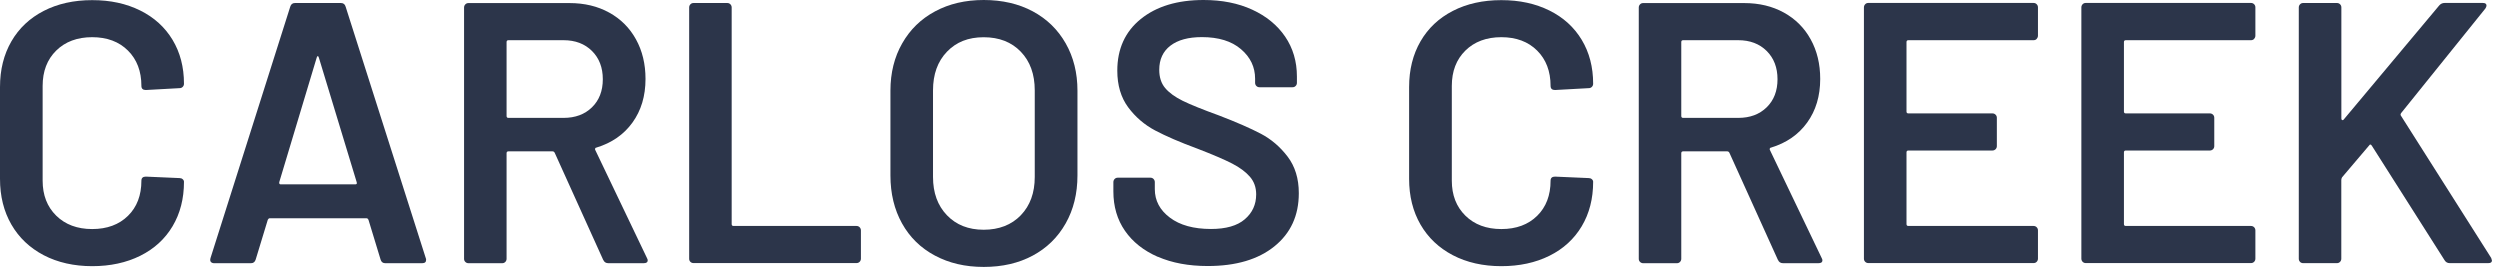 <svg width="200" height="22" viewBox="0 0 200 22" fill="none" xmlns="http://www.w3.org/2000/svg">
<g id="Logo">
<path id="Vector" d="M3.497 20.416C2.382 19.831 1.52 19.016 0.912 17.965C0.304 16.913 0 15.693 0 14.308V6.965C0 5.575 0.304 4.36 0.912 3.308C1.52 2.257 2.382 1.447 3.497 0.873C4.612 0.298 5.91 0.011 7.374 0.011C8.839 0.011 10.106 0.288 11.221 0.842C12.336 1.396 13.198 2.18 13.806 3.19C14.414 4.201 14.718 5.37 14.718 6.698C14.718 6.796 14.683 6.883 14.617 6.949C14.546 7.021 14.465 7.052 14.369 7.052L11.667 7.201C11.434 7.201 11.312 7.093 11.312 6.872C11.312 5.703 10.953 4.76 10.238 4.047C9.523 3.334 8.565 2.975 7.374 2.975C6.183 2.975 5.22 3.334 4.496 4.047C3.771 4.76 3.411 5.703 3.411 6.872V14.457C3.411 15.606 3.771 16.539 4.496 17.252C5.22 17.965 6.183 18.324 7.374 18.324C8.565 18.324 9.523 17.97 10.238 17.267C10.953 16.565 11.312 15.626 11.312 14.457C11.312 14.242 11.429 14.129 11.667 14.129L14.369 14.247C14.465 14.247 14.551 14.277 14.617 14.339C14.683 14.395 14.718 14.467 14.718 14.544C14.718 15.893 14.414 17.077 13.806 18.098C13.198 19.118 12.336 19.908 11.221 20.462C10.106 21.016 8.819 21.293 7.374 21.293C5.93 21.293 4.612 21 3.497 20.416Z" fill="#2C354A"/>
<path id="Vector_2" d="M30.445 20.759L29.477 17.58C29.436 17.503 29.391 17.462 29.33 17.462H21.571C21.515 17.462 21.464 17.503 21.424 17.58L20.456 20.759C20.395 20.959 20.268 21.057 20.075 21.057H17.136C17.019 21.057 16.928 21.021 16.872 20.954C16.811 20.887 16.801 20.78 16.842 20.641L23.218 0.539C23.279 0.339 23.405 0.241 23.598 0.241H27.272C27.47 0.241 27.597 0.339 27.652 0.539L34.059 20.641C34.079 20.682 34.089 20.728 34.089 20.79C34.089 20.969 33.983 21.057 33.765 21.057H30.825C30.628 21.057 30.501 20.959 30.445 20.759ZM22.452 14.749H28.418C28.534 14.749 28.575 14.693 28.534 14.569L25.509 4.611C25.488 4.534 25.458 4.493 25.422 4.493C25.387 4.493 25.352 4.534 25.336 4.611L22.341 14.569C22.321 14.687 22.361 14.749 22.457 14.749" fill="#2C354A"/>
<path id="Vector_3" d="M48.255 20.79L44.378 12.226C44.337 12.149 44.282 12.108 44.201 12.108H40.673C40.577 12.108 40.526 12.159 40.526 12.256V20.703C40.526 20.8 40.491 20.887 40.425 20.954C40.354 21.026 40.273 21.056 40.176 21.056H37.475C37.379 21.056 37.292 21.02 37.227 20.954C37.156 20.887 37.125 20.8 37.125 20.703V0.6C37.125 0.503 37.161 0.416 37.227 0.349C37.298 0.277 37.379 0.246 37.475 0.246H45.559C46.755 0.246 47.809 0.498 48.732 1.005C49.654 1.513 50.369 2.226 50.876 3.144C51.387 4.067 51.641 5.123 51.641 6.313C51.641 7.682 51.291 8.846 50.597 9.805C49.902 10.769 48.934 11.436 47.703 11.81C47.662 11.81 47.632 11.831 47.617 11.872C47.596 11.913 47.596 11.949 47.617 11.99L51.757 20.641C51.798 20.718 51.818 20.779 51.818 20.82C51.818 20.979 51.712 21.056 51.494 21.056H48.671C48.473 21.056 48.336 20.969 48.26 20.79M40.526 3.364V9.282C40.526 9.38 40.577 9.431 40.673 9.431H45.083C46.025 9.431 46.78 9.149 47.358 8.585C47.936 8.021 48.225 7.272 48.225 6.339C48.225 5.405 47.936 4.651 47.358 4.077C46.78 3.503 46.02 3.216 45.083 3.216H40.673C40.577 3.216 40.526 3.267 40.526 3.364Z" fill="#2C354A"/>
<path id="Vector_4" d="M55.234 20.949C55.163 20.882 55.133 20.795 55.133 20.698V0.595C55.133 0.498 55.168 0.411 55.234 0.344C55.305 0.272 55.386 0.241 55.483 0.241H58.184C58.28 0.241 58.367 0.277 58.432 0.344C58.498 0.411 58.534 0.498 58.534 0.595V17.928C58.534 18.026 58.584 18.077 58.681 18.077H68.523C68.62 18.077 68.706 18.113 68.772 18.18C68.838 18.252 68.873 18.334 68.873 18.431V20.692C68.873 20.79 68.838 20.877 68.772 20.944C68.706 21.01 68.62 21.046 68.523 21.046H55.478C55.381 21.046 55.295 21.01 55.229 20.944" fill="#2C354A"/>
<path id="Vector_5" d="M74.793 20.446C73.657 19.841 72.781 18.984 72.162 17.872C71.544 16.764 71.235 15.482 71.235 14.036V7.256C71.235 5.831 71.549 4.564 72.178 3.467C72.806 2.364 73.678 1.513 74.808 0.908C75.933 0.303 77.231 0 78.701 0C80.17 0 81.498 0.303 82.623 0.908C83.749 1.513 84.625 2.364 85.254 3.467C85.882 4.569 86.197 5.831 86.197 7.256V14.036C86.197 15.482 85.882 16.764 85.254 17.872C84.625 18.984 83.749 19.841 82.623 20.446C81.498 21.051 80.191 21.354 78.701 21.354C77.21 21.354 75.928 21.051 74.793 20.446ZM81.665 17.22C82.41 16.446 82.78 15.425 82.78 14.159V7.231C82.78 5.944 82.41 4.913 81.665 4.138C80.92 3.364 79.932 2.979 78.695 2.979C77.459 2.979 76.501 3.364 75.756 4.138C75.011 4.913 74.641 5.944 74.641 7.231V14.159C74.641 15.425 75.011 16.446 75.756 17.22C76.501 17.995 77.479 18.379 78.695 18.379C79.912 18.379 80.92 17.995 81.665 17.22Z" fill="#2C354A"/>
<path id="Vector_6" d="M92.628 20.549C91.493 20.051 90.616 19.359 89.998 18.466C89.379 17.574 89.07 16.523 89.07 15.313V14.569C89.07 14.472 89.106 14.384 89.171 14.318C89.237 14.251 89.324 14.215 89.42 14.215H92.035C92.131 14.215 92.218 14.251 92.284 14.318C92.349 14.39 92.385 14.472 92.385 14.569V15.133C92.385 16.046 92.785 16.805 93.591 17.41C94.392 18.015 95.492 18.318 96.88 18.318C98.077 18.318 98.979 18.061 99.582 17.543C100.19 17.025 100.494 16.364 100.494 15.549C100.494 14.995 100.327 14.523 99.992 14.138C99.658 13.754 99.186 13.4 98.568 13.082C97.95 12.764 97.027 12.369 95.791 11.892C94.397 11.379 93.272 10.892 92.41 10.436C91.549 9.979 90.829 9.359 90.251 8.579C89.673 7.795 89.384 6.82 89.384 5.651C89.384 3.908 90.013 2.528 91.265 1.518C92.517 0.508 94.194 0 96.287 0C97.757 0 99.055 0.256 100.18 0.774C101.305 1.292 102.182 2.01 102.81 2.928C103.439 3.851 103.753 4.918 103.753 6.123V6.626C103.753 6.728 103.718 6.81 103.652 6.877C103.581 6.949 103.5 6.979 103.403 6.979H100.758C100.661 6.979 100.575 6.944 100.509 6.877C100.443 6.81 100.408 6.723 100.408 6.626V6.297C100.408 5.364 100.033 4.579 99.278 3.933C98.523 3.287 97.478 2.969 96.151 2.969C95.071 2.969 94.235 3.195 93.637 3.651C93.039 4.108 92.74 4.754 92.74 5.585C92.74 6.179 92.897 6.667 93.211 7.041C93.525 7.415 93.997 7.759 94.62 8.067C95.248 8.374 96.216 8.764 97.529 9.241C98.918 9.774 100.033 10.261 100.864 10.697C101.695 11.133 102.41 11.743 103.008 12.528C103.606 13.313 103.905 14.287 103.905 15.456C103.905 17.241 103.256 18.656 101.954 19.707C100.651 20.759 98.872 21.282 96.622 21.282C95.096 21.282 93.763 21.036 92.623 20.538" fill="#2C354A"/>
<path id="Vector_7" d="M116.226 20.416C115.111 19.831 114.249 19.016 113.641 17.965C113.033 16.913 112.729 15.693 112.729 14.308V6.965C112.729 5.575 113.033 4.36 113.641 3.308C114.249 2.257 115.111 1.447 116.226 0.873C117.341 0.298 118.639 0.011 120.103 0.011C121.568 0.011 122.835 0.288 123.955 0.842C125.07 1.396 125.932 2.18 126.54 3.19C127.148 4.201 127.452 5.37 127.452 6.698C127.452 6.796 127.417 6.883 127.351 6.949C127.28 7.021 127.199 7.052 127.103 7.052L124.401 7.201C124.168 7.201 124.046 7.093 124.046 6.872C124.046 5.703 123.687 4.76 122.972 4.047C122.257 3.334 121.299 2.975 120.108 2.975C118.917 2.975 117.954 3.334 117.23 4.047C116.505 4.76 116.145 5.703 116.145 6.872V14.457C116.145 15.606 116.505 16.539 117.23 17.252C117.954 17.965 118.912 18.324 120.108 18.324C121.305 18.324 122.257 17.97 122.972 17.267C123.687 16.565 124.046 15.626 124.046 14.457C124.046 14.242 124.163 14.129 124.401 14.129L127.103 14.247C127.199 14.247 127.285 14.277 127.351 14.339C127.417 14.395 127.452 14.467 127.452 14.544C127.452 15.893 127.148 17.077 126.54 18.098C125.932 19.118 125.07 19.908 123.955 20.462C122.84 21.016 121.553 21.293 120.103 21.293C118.654 21.293 117.341 21 116.226 20.416Z" fill="#2C354A"/>
<path id="Vector_8" d="M142.232 20.79L138.354 12.226C138.314 12.149 138.258 12.108 138.177 12.108H134.649C134.553 12.108 134.502 12.159 134.502 12.256V20.703C134.502 20.8 134.467 20.887 134.401 20.954C134.33 21.026 134.249 21.056 134.153 21.056H131.451C131.355 21.056 131.269 21.02 131.203 20.954C131.132 20.887 131.102 20.8 131.102 20.703V0.6C131.102 0.503 131.137 0.416 131.203 0.349C131.269 0.277 131.355 0.246 131.451 0.246H139.535C140.731 0.246 141.786 0.498 142.708 1.005C143.63 1.513 144.345 2.226 144.852 3.144C145.364 4.067 145.617 5.123 145.617 6.313C145.617 7.682 145.267 8.846 144.573 9.805C143.879 10.769 142.911 11.436 141.679 11.81C141.639 11.81 141.608 11.831 141.588 11.872C141.568 11.913 141.568 11.949 141.588 11.99L145.734 20.641C145.774 20.718 145.795 20.779 145.795 20.82C145.795 20.979 145.688 21.056 145.47 21.056H142.647C142.449 21.056 142.313 20.969 142.237 20.79M134.502 3.364V9.282C134.502 9.38 134.553 9.431 134.649 9.431H139.059C140.001 9.431 140.757 9.149 141.334 8.585C141.912 8.021 142.201 7.272 142.201 6.339C142.201 5.405 141.912 4.651 141.334 4.077C140.757 3.503 139.996 3.216 139.059 3.216H134.649C134.553 3.216 134.502 3.267 134.502 3.364Z" fill="#2C354A"/>
<path id="Vector_9" d="M162.935 3.113C162.87 3.185 162.783 3.216 162.687 3.216H152.667C152.571 3.216 152.52 3.267 152.52 3.365V8.923C152.52 9.026 152.571 9.072 152.667 9.072H159.398C159.494 9.072 159.58 9.108 159.646 9.175C159.717 9.241 159.748 9.329 159.748 9.426V11.688C159.748 11.79 159.712 11.872 159.646 11.939C159.575 12.005 159.494 12.041 159.398 12.041H152.667C152.571 12.041 152.52 12.093 152.52 12.19V17.928C152.52 18.026 152.571 18.077 152.667 18.077H162.687C162.783 18.077 162.87 18.113 162.935 18.18C163.006 18.252 163.037 18.334 163.037 18.431V20.692C163.037 20.79 163.001 20.877 162.935 20.944C162.87 21.015 162.783 21.046 162.687 21.046H149.464C149.368 21.046 149.282 21.01 149.216 20.944C149.145 20.872 149.114 20.79 149.114 20.692V0.59C149.114 0.493 149.15 0.406 149.216 0.339C149.282 0.267 149.368 0.236 149.464 0.236H162.687C162.783 0.236 162.87 0.272 162.935 0.339C163.006 0.411 163.037 0.493 163.037 0.59V2.852C163.037 2.949 163.001 3.036 162.935 3.103" fill="#2C354A"/>
<path id="Vector_10" d="M180.33 3.113C180.259 3.185 180.178 3.216 180.082 3.216H170.062C169.965 3.216 169.915 3.267 169.915 3.365V8.923C169.915 9.026 169.965 9.072 170.062 9.072H176.792C176.889 9.072 176.975 9.108 177.041 9.175C177.112 9.241 177.142 9.329 177.142 9.426V11.688C177.142 11.79 177.106 11.872 177.041 11.939C176.97 12.005 176.889 12.041 176.792 12.041H170.062C169.965 12.041 169.915 12.093 169.915 12.19V17.928C169.915 18.026 169.965 18.077 170.062 18.077H180.082C180.178 18.077 180.264 18.113 180.33 18.18C180.396 18.246 180.431 18.334 180.431 18.431V20.692C180.431 20.79 180.396 20.877 180.33 20.944C180.259 21.015 180.178 21.046 180.082 21.046H166.858C166.762 21.046 166.676 21.01 166.61 20.944C166.544 20.872 166.509 20.79 166.509 20.692V0.59C166.509 0.493 166.544 0.406 166.61 0.339C166.681 0.267 166.762 0.236 166.858 0.236H180.082C180.178 0.236 180.264 0.272 180.33 0.339C180.401 0.411 180.431 0.493 180.431 0.59V2.852C180.431 2.949 180.396 3.036 180.33 3.103" fill="#2C354A"/>
<path id="Vector_11" d="M184.004 20.949C183.933 20.882 183.903 20.795 183.903 20.698V0.595C183.903 0.498 183.939 0.411 184.004 0.344C184.075 0.272 184.156 0.241 184.253 0.241H186.959C187.056 0.241 187.142 0.277 187.208 0.344C187.279 0.416 187.309 0.498 187.309 0.595V9.487C187.309 9.549 187.329 9.585 187.37 9.605C187.41 9.626 187.446 9.616 187.486 9.575L195.129 0.447C195.246 0.308 195.393 0.236 195.57 0.236H198.626C198.824 0.236 198.92 0.308 198.92 0.447C198.92 0.508 198.89 0.585 198.829 0.682L192.098 9.036C192.038 9.118 192.028 9.185 192.068 9.246L199.295 20.636C199.336 20.754 199.356 20.826 199.356 20.841C199.356 20.98 199.26 21.051 199.062 21.051H195.976C195.798 21.051 195.661 20.974 195.565 20.816L189.747 11.657C189.666 11.539 189.6 11.528 189.539 11.626L187.365 14.185C187.324 14.262 187.304 14.334 187.304 14.395V20.698C187.304 20.795 187.268 20.882 187.203 20.949C187.132 21.021 187.05 21.051 186.954 21.051H184.248C184.151 21.051 184.065 21.016 183.999 20.949" fill="#2C354A"/>
</g>
</svg>
